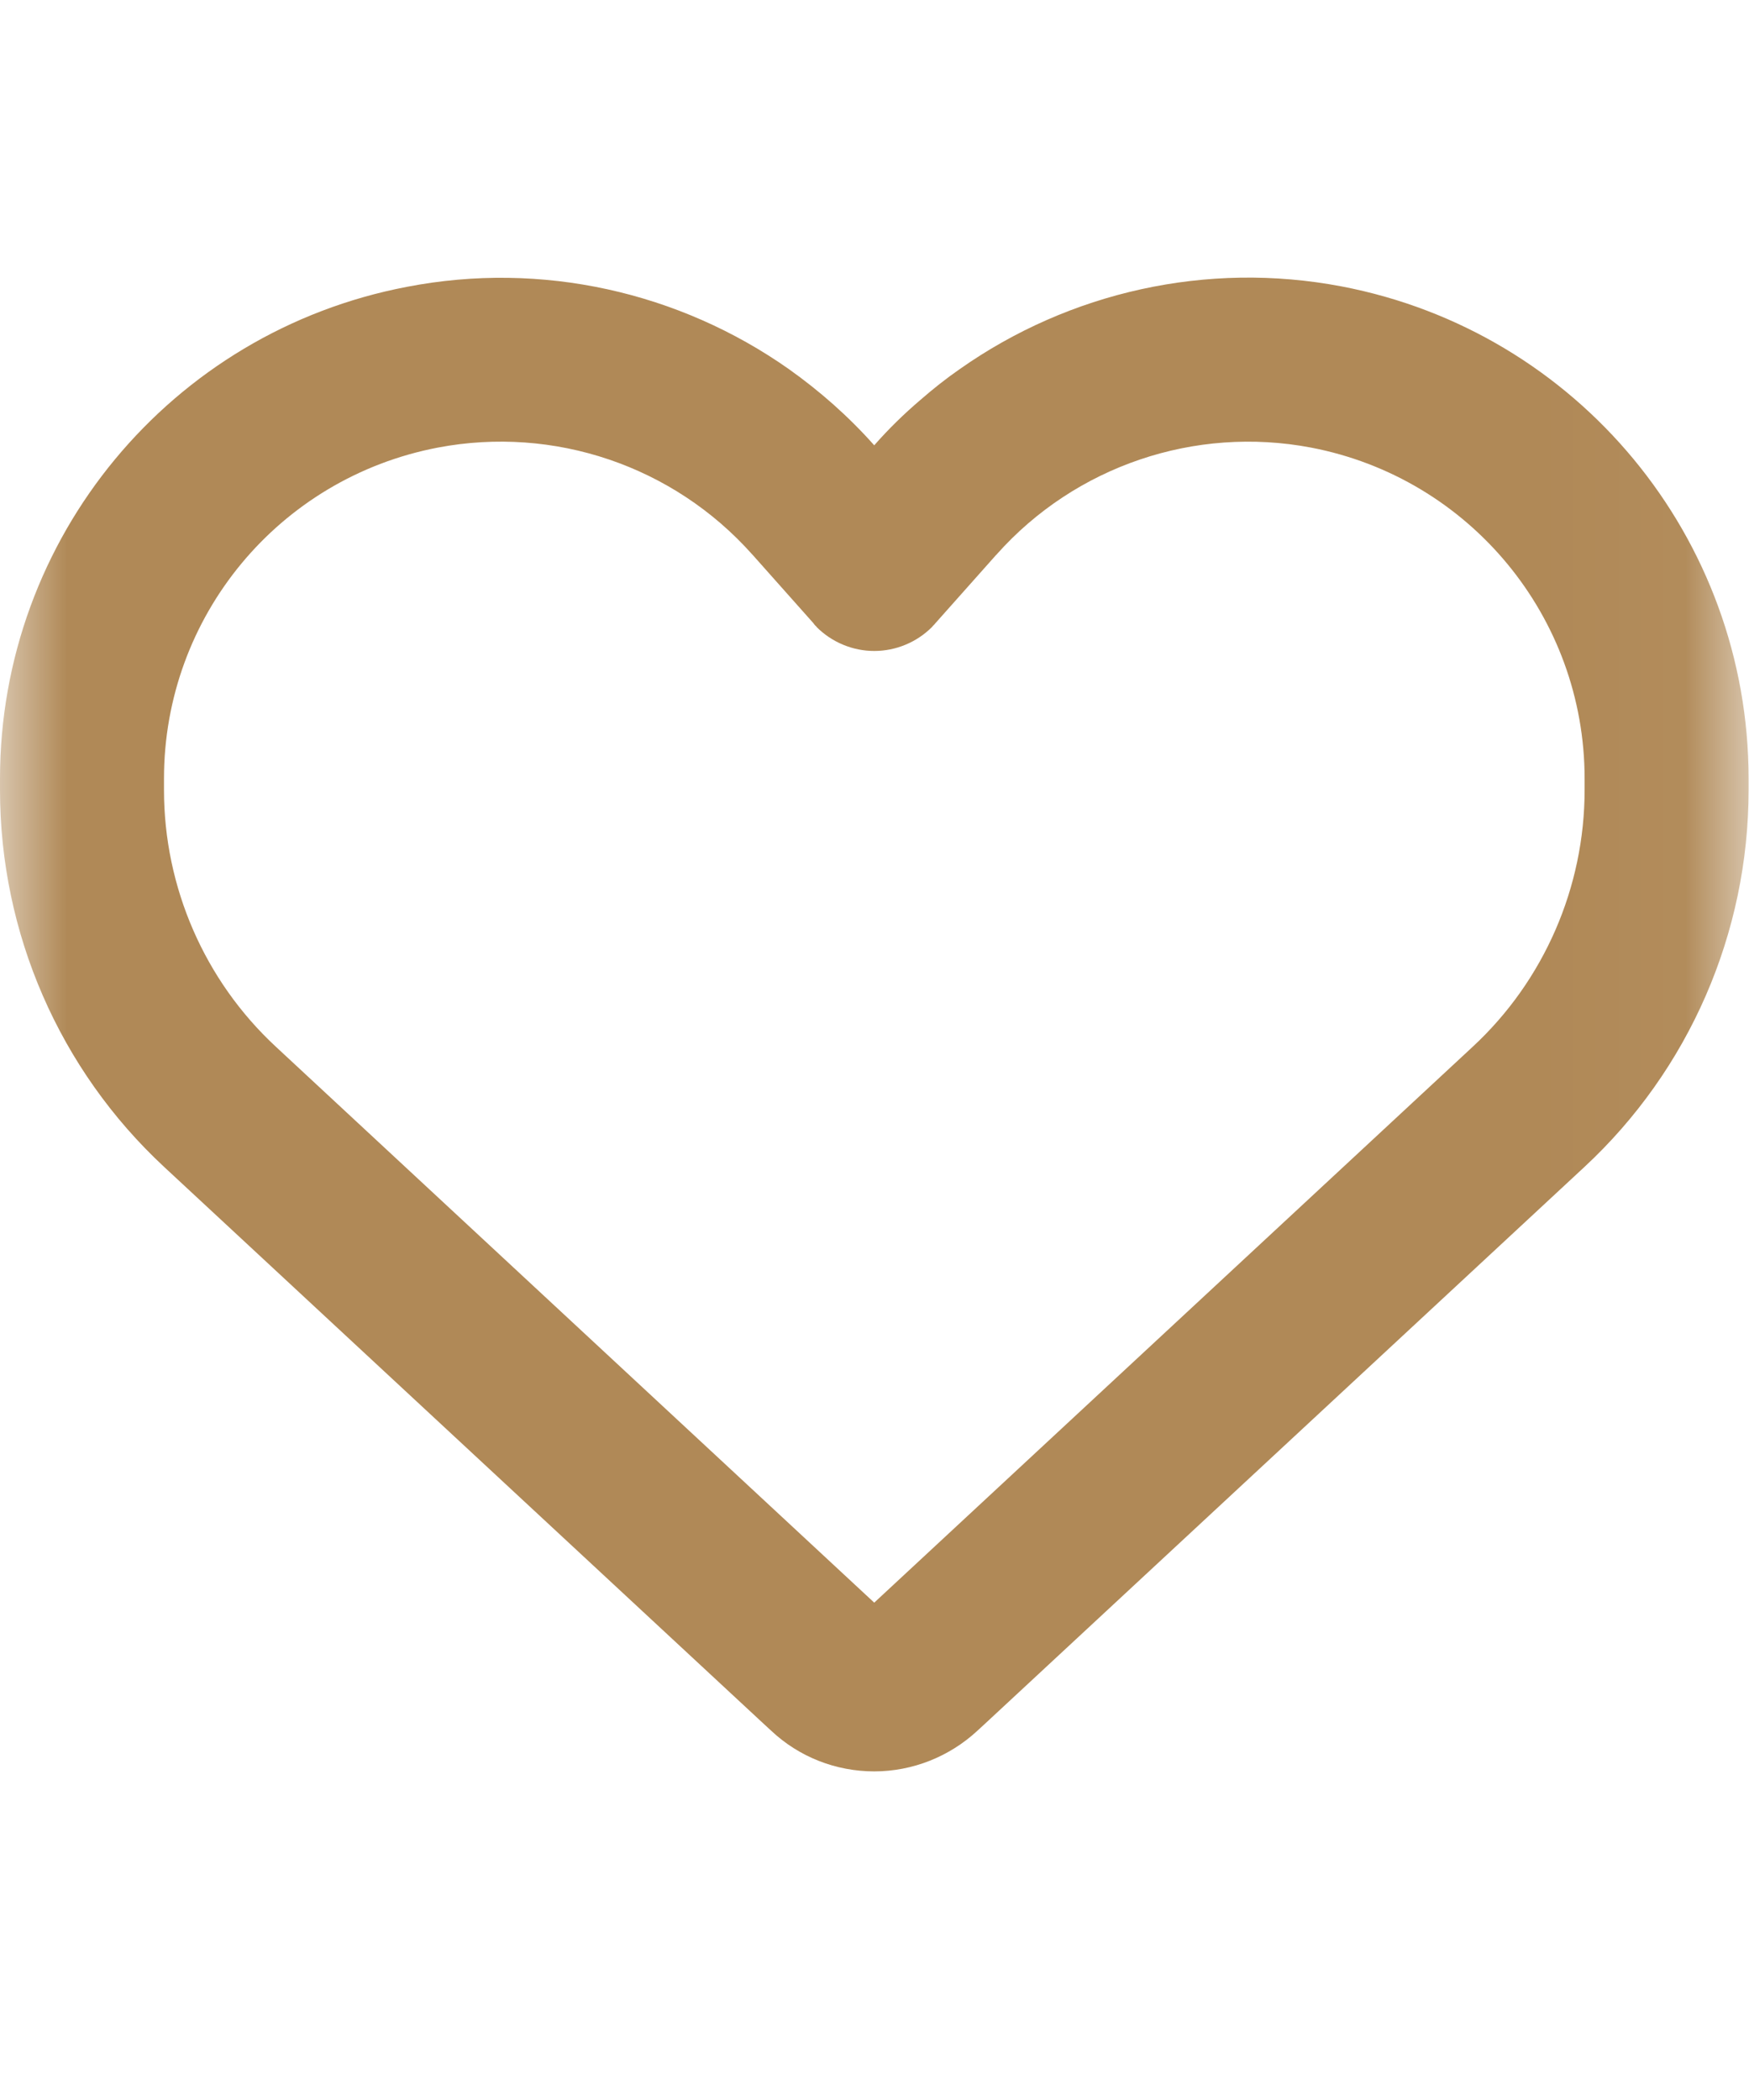 <?xml version="1.0" encoding="UTF-8"?> <svg xmlns="http://www.w3.org/2000/svg" viewBox="0 0 12.98 15.58" data-guides="{&quot;vertical&quot;:[],&quot;horizontal&quot;:[]}"><mask x="0" y="0.975" width="12.977" height="12.977" data-from-defs="true" maskUnits="userSpaceOnUse" maskContentUnits="userSpaceOnUse" id="tSvg205cf5939e"><path fill="white" stroke="none" fill-opacity="1" stroke-width="1" stroke-opacity="1" id="tSvg101bceddd25" title="Path 36" d="M0 0.975C4.326 0.975 8.651 0.975 12.977 0.975C12.977 5.3 12.977 9.626 12.977 13.951C8.651 13.951 4.326 13.951 0 13.951C0 9.626 0 5.3 0 0.975Z"></path></mask><path fill="none" stroke="" fill-opacity="1" stroke-width="1" stroke-opacity="0" id="tSvg4e7230a93f" title="Path 34" d="M12.977 15.574C8.651 15.574 4.326 15.574 0 15.574C0 10.383 0 5.192 0 0.001C4.326 0.001 8.651 0.001 12.977 0.001C12.977 5.192 12.977 10.383 12.977 15.574Z"></path><path fill="#b08957" stroke="none" fill-opacity="1" stroke-width="1" stroke-opacity="1" mask="url(#tSvg205cf5939e)" id="tSvgec6649b607" title="Path 35" d="M5.723 12.841C5.702 12.822 5.681 12.802 5.66 12.783C4.179 11.408 2.699 10.034 1.219 8.659C0.441 7.937 0 6.923 0 5.861C0 5.833 0 5.805 0 5.777C0 3.993 1.267 2.462 3.021 2.128C4.02 1.935 5.041 2.166 5.855 2.739C6.083 2.901 6.296 3.088 6.488 3.304C6.595 3.182 6.709 3.071 6.831 2.967C6.924 2.886 7.021 2.809 7.122 2.739C7.936 2.166 8.957 1.935 9.956 2.125C11.71 2.46 12.977 3.993 12.977 5.777C12.977 5.805 12.977 5.833 12.977 5.861C12.977 6.923 12.536 7.937 11.758 8.659C10.277 10.034 8.797 11.408 7.317 12.783C7.296 12.802 7.275 12.822 7.254 12.841C7.046 13.034 6.772 13.143 6.488 13.143C6.205 13.143 5.931 13.037 5.723 12.841ZM6.06 4.65C6.05 4.642 6.042 4.632 6.035 4.622C5.884 4.453 5.734 4.284 5.584 4.115C5.583 4.114 5.582 4.113 5.581 4.112C4.996 3.456 4.111 3.157 3.249 3.321C2.068 3.547 1.217 4.576 1.217 5.777C1.217 5.805 1.217 5.833 1.217 5.861C1.217 6.583 1.518 7.276 2.048 7.767C3.528 9.142 5.008 10.516 6.488 11.891C7.969 10.516 9.449 9.142 10.929 7.767C11.459 7.276 11.76 6.583 11.76 5.861C11.76 5.833 11.76 5.805 11.76 5.777C11.76 4.579 10.909 3.547 9.73 3.321C8.868 3.157 7.981 3.458 7.398 4.112C7.398 4.112 7.398 4.112 7.396 4.115C7.393 4.117 7.396 4.115 7.393 4.117C7.243 4.286 7.093 4.455 6.942 4.624C6.934 4.635 6.924 4.642 6.917 4.652C6.803 4.766 6.648 4.83 6.488 4.83C6.329 4.83 6.174 4.766 6.06 4.652C6.06 4.651 6.06 4.651 6.06 4.65Z"></path><defs></defs></svg> 
